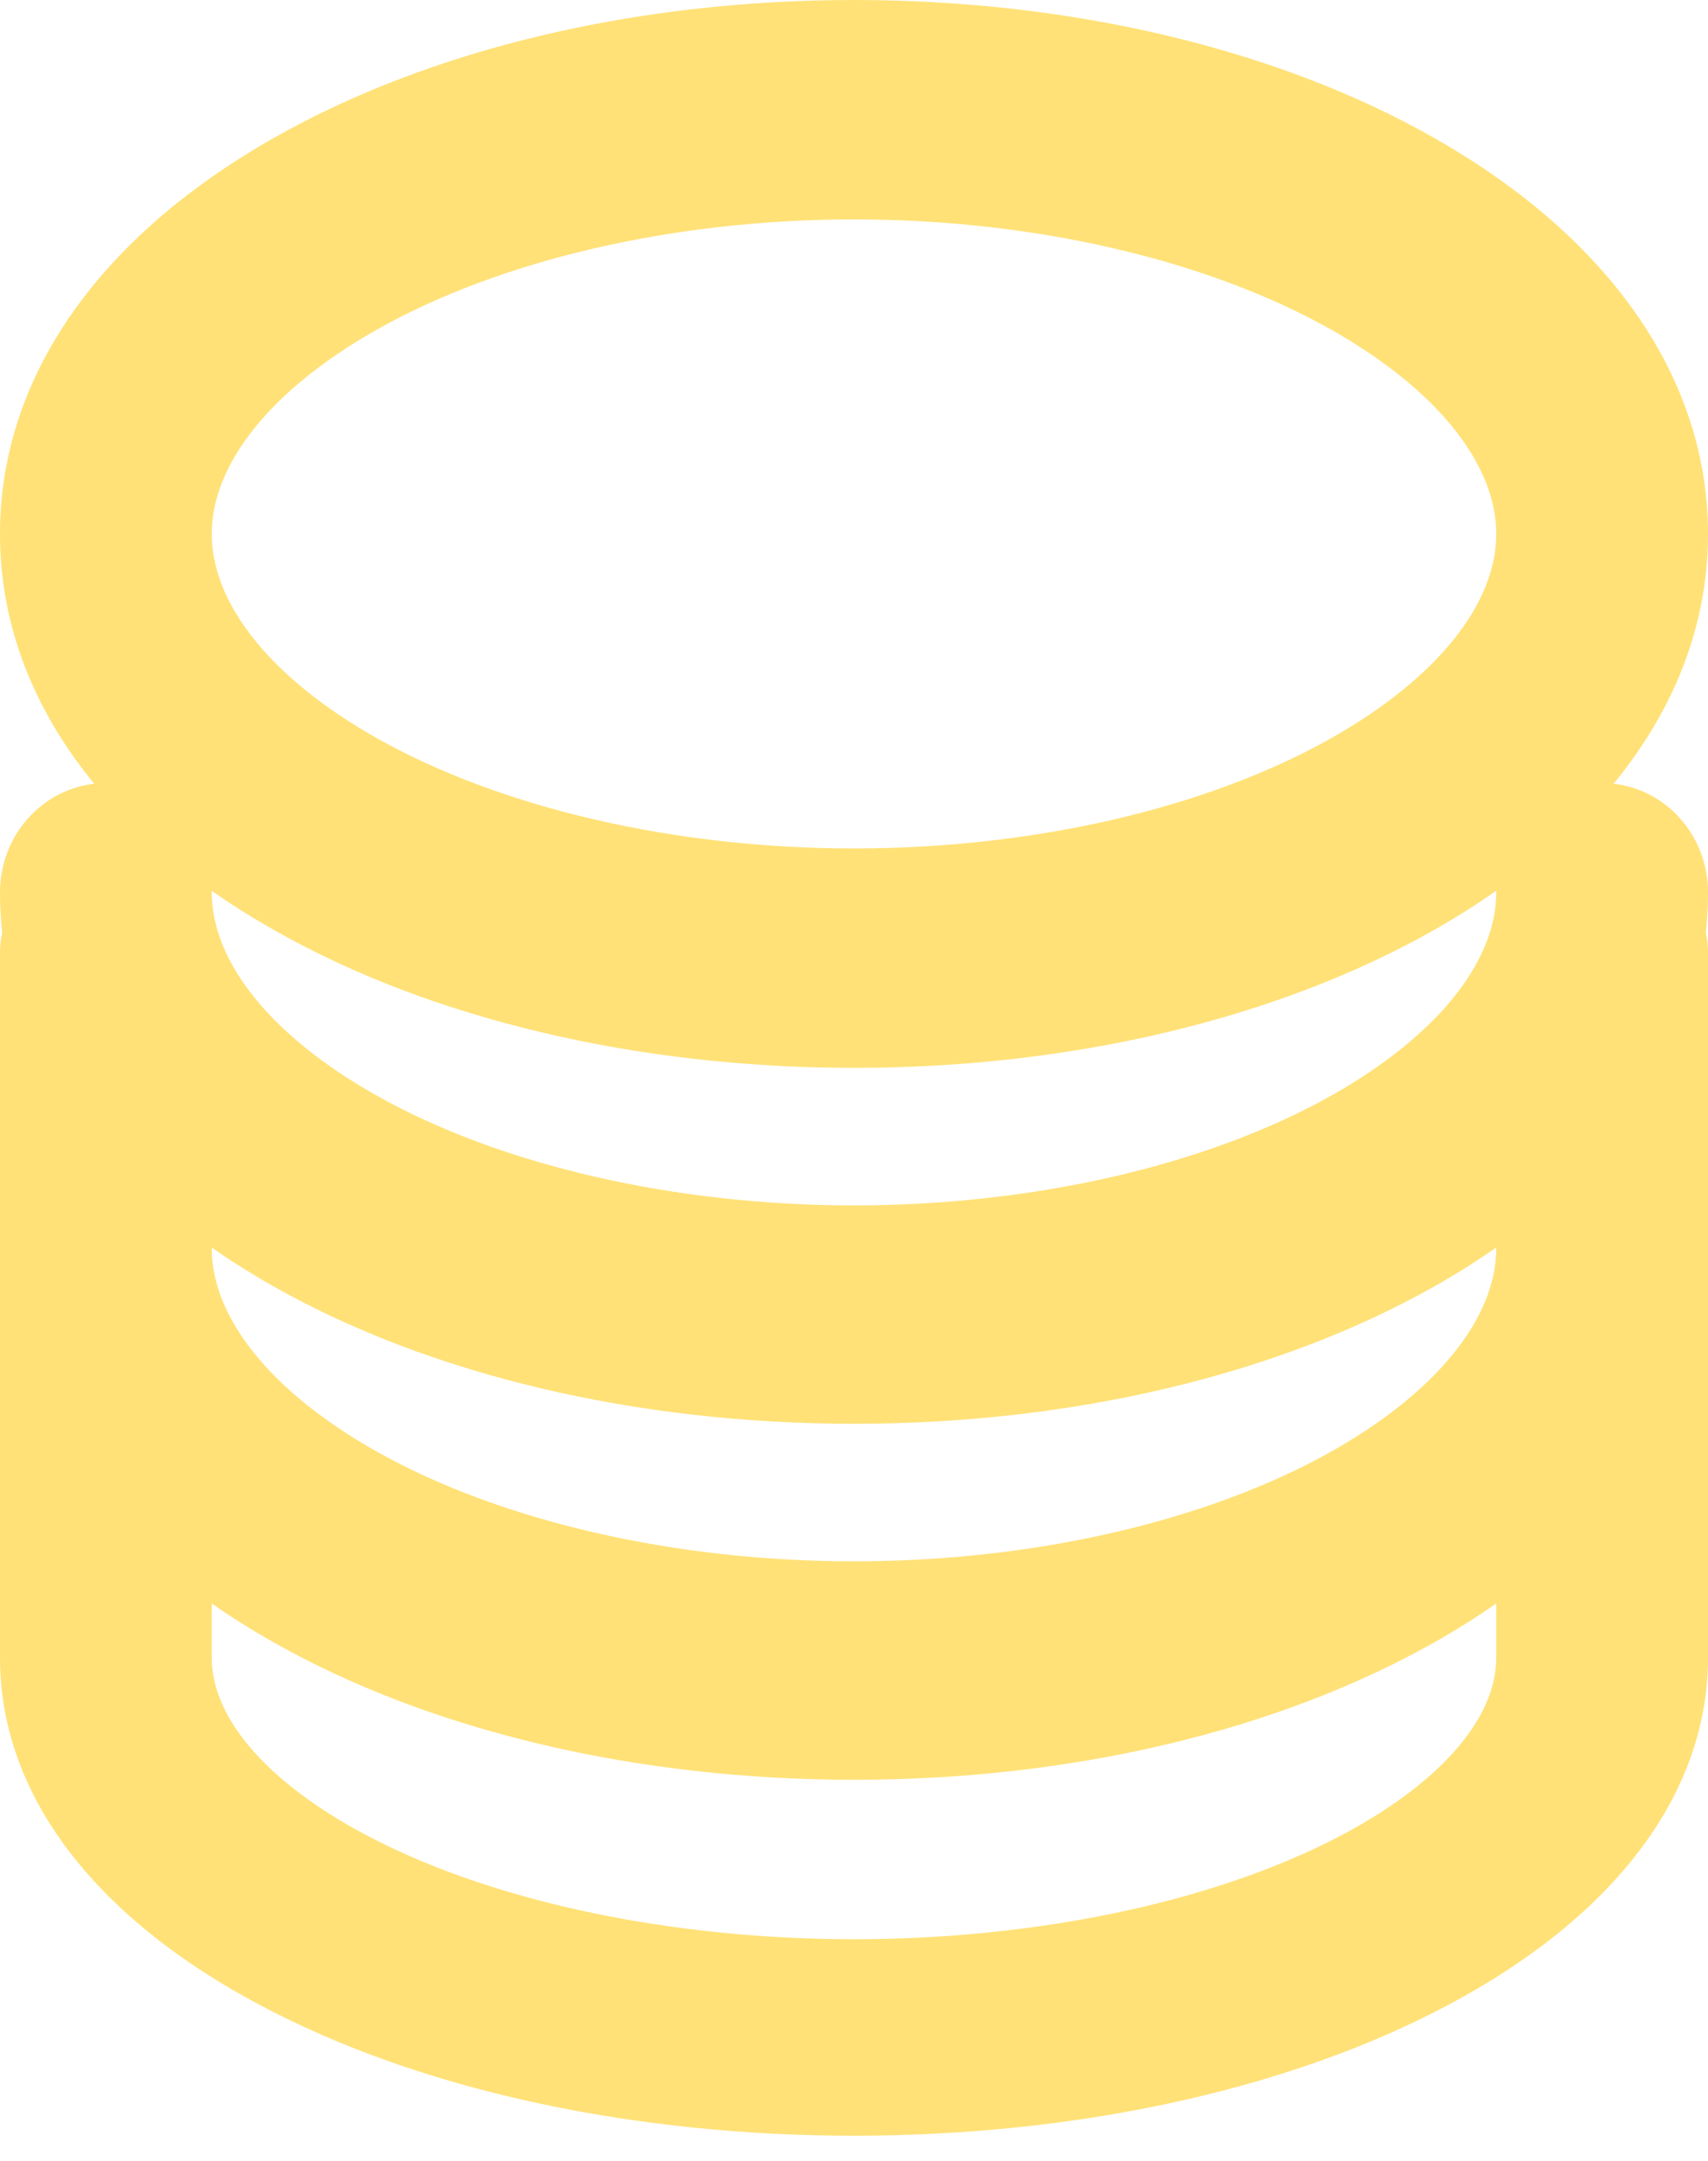 <svg width="34" height="43" viewBox="0 0 34 43" fill="none" xmlns="http://www.w3.org/2000/svg">
    <path d="M17 21.25C12.674 21.25 8.57 20.276 5.457 18.509C1.937 16.515 0 13.715 0 10.625C0 7.535 1.937 4.736 5.457 2.741C8.576 0.974 12.674 0 17 0C21.326 0 25.43 0.974 28.542 2.741C32.061 4.736 34 7.544 34 10.625C34 13.706 32.061 16.512 28.542 18.509C25.424 20.276 21.326 21.25 17 21.25ZM17 4.366C13.422 4.366 9.953 5.17 7.481 6.571C5.405 7.748 4.215 9.225 4.215 10.625C4.215 12.025 5.405 13.502 7.481 14.678C9.953 16.076 13.417 16.884 17 16.884C20.583 16.884 24.047 16.08 26.519 14.678C28.595 13.502 29.785 12.025 29.785 10.625C29.785 9.225 28.591 7.748 26.519 6.571C24.047 5.17 20.583 4.366 17 4.366Z" fill="#FFE177"/>
    <path d="M17 42.5C12.674 42.5 8.57 41.63 5.457 40.046C1.937 38.261 0 35.753 0 32.986V18.955C0 18.436 0.222 17.939 0.617 17.573C1.012 17.206 1.549 17 2.107 17C2.666 17 3.202 17.206 3.598 17.573C3.993 17.939 4.215 18.436 4.215 18.955V32.986C4.215 34.24 5.405 35.563 7.481 36.617C9.953 37.871 13.422 38.59 17 38.59C20.578 38.59 24.047 37.871 26.519 36.617C28.591 35.564 29.785 34.24 29.785 32.986V18.955C29.785 18.436 30.007 17.939 30.402 17.573C30.798 17.206 31.334 17 31.893 17C32.452 17 32.987 17.206 33.383 17.573C33.778 17.939 34 18.436 34 18.955V32.986C34 35.753 32.061 38.261 28.542 40.046C25.424 41.63 21.326 42.5 17 42.5Z" fill="#FFE177"/>
    <path d="M17 35.417C12.674 35.417 8.57 34.447 5.457 32.688C1.937 30.702 0 27.915 0 24.84C0 24.264 0.222 23.711 0.617 23.303C1.012 22.896 1.549 22.667 2.107 22.667C2.666 22.667 3.202 22.896 3.598 23.303C3.993 23.711 4.215 24.264 4.215 24.84C4.215 26.232 5.405 27.704 7.481 28.875C9.953 30.27 13.422 31.07 17 31.07C20.578 31.07 24.047 30.27 26.519 28.875C28.591 27.704 29.785 26.232 29.785 24.84C29.785 24.264 30.007 23.711 30.402 23.303C30.798 22.896 31.334 22.667 31.893 22.667C32.452 22.667 32.987 22.896 33.383 23.303C33.778 23.711 34 24.264 34 24.84C34 27.915 32.061 30.702 28.542 32.688C25.424 34.447 21.326 35.417 17 35.417Z" fill="#FFE177"/>
    <path d="M17 28.333C12.674 28.333 8.57 27.364 5.457 25.605C1.937 23.619 0 20.831 0 17.757C0 17.18 0.222 16.628 0.617 16.22C1.012 15.812 1.549 15.583 2.107 15.583C2.666 15.583 3.202 15.812 3.598 16.22C3.993 16.628 4.215 17.18 4.215 17.757C4.215 19.149 5.405 20.621 7.481 21.792C9.953 23.187 13.422 23.987 17 23.987C20.578 23.987 24.047 23.187 26.519 21.792C28.591 20.621 29.785 19.149 29.785 17.757C29.785 17.18 30.007 16.628 30.402 16.22C30.798 15.812 31.334 15.583 31.893 15.583C32.452 15.583 32.987 15.812 33.383 16.22C33.778 16.628 34 17.18 34 17.757C34 20.831 32.061 23.619 28.542 25.605C25.424 27.364 21.326 28.333 17 28.333Z" fill="#FFE177"/>
</svg>
